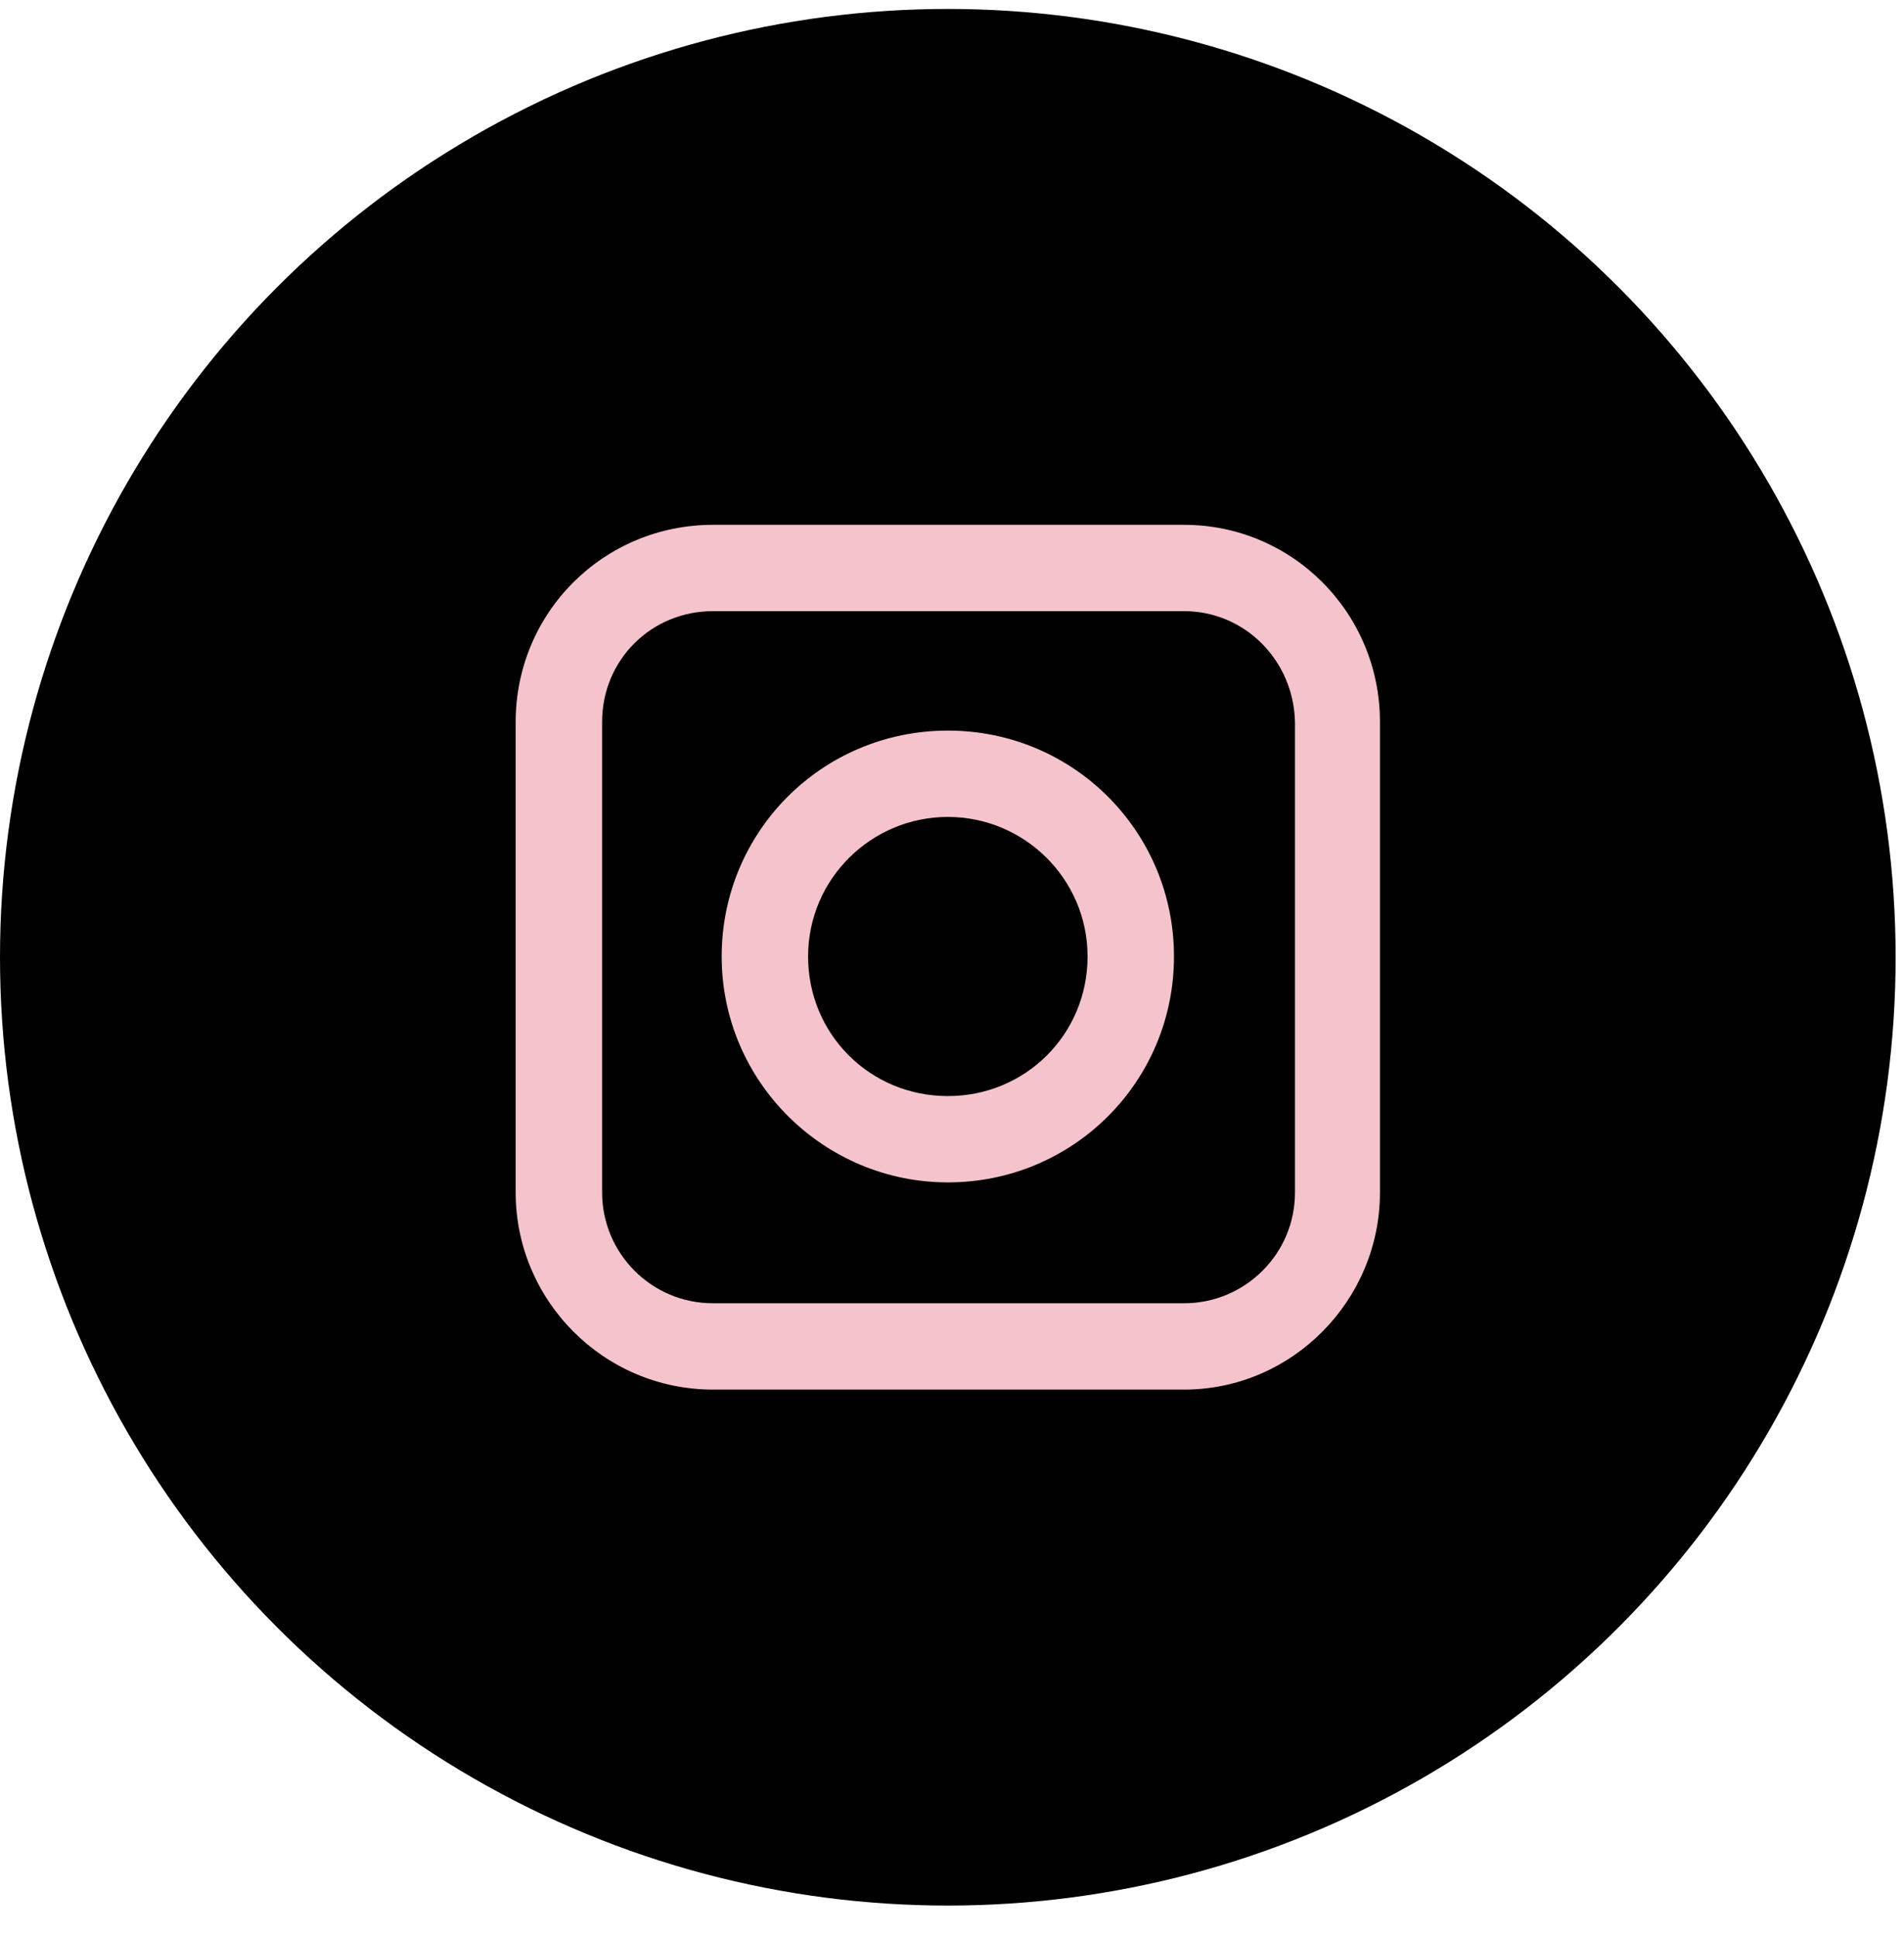 <svg width="60" height="61" viewBox="0 0 60 61" fill="none" xmlns="http://www.w3.org/2000/svg">
<circle cx="29.868" cy="30.15" r="29.868" fill="black"/>
<g clip-path="url(#clip0_269_1096)">
<path d="M29.869 37.241C25.965 37.241 22.742 34.069 22.742 30.126C22.742 26.183 25.919 23.011 29.869 23.011C33.818 23.011 36.995 26.183 36.995 30.126C36.995 34.069 33.818 37.241 29.869 37.241ZM29.869 25.73C27.463 25.73 25.465 27.679 25.465 30.126C25.465 32.573 27.417 34.522 29.869 34.522C32.32 34.522 34.272 32.573 34.272 30.126C34.272 27.679 32.275 25.73 29.869 25.73Z" fill="#F5C3CC"/>
<path d="M37.313 43.767H22.469C19.019 43.767 16.25 40.957 16.25 37.558V22.739C16.25 19.295 19.019 16.53 22.469 16.53H37.313C40.718 16.53 43.486 19.295 43.486 22.739V37.558C43.486 40.957 40.718 43.767 37.313 43.767ZM22.469 19.249C20.517 19.249 18.974 20.79 18.974 22.739V37.558C18.974 39.462 20.517 41.048 22.469 41.048H37.313C39.219 41.048 40.808 39.507 40.808 37.558V22.739C40.763 20.79 39.219 19.249 37.313 19.249H22.469Z" fill="#F5C3CC"/>
</g>
<defs>
<clipPath id="clip0_269_1096">
<rect width="27.236" height="27.236" fill="white" transform="translate(16.25 16.531)"/>
</clipPath>
</defs>
</svg>
